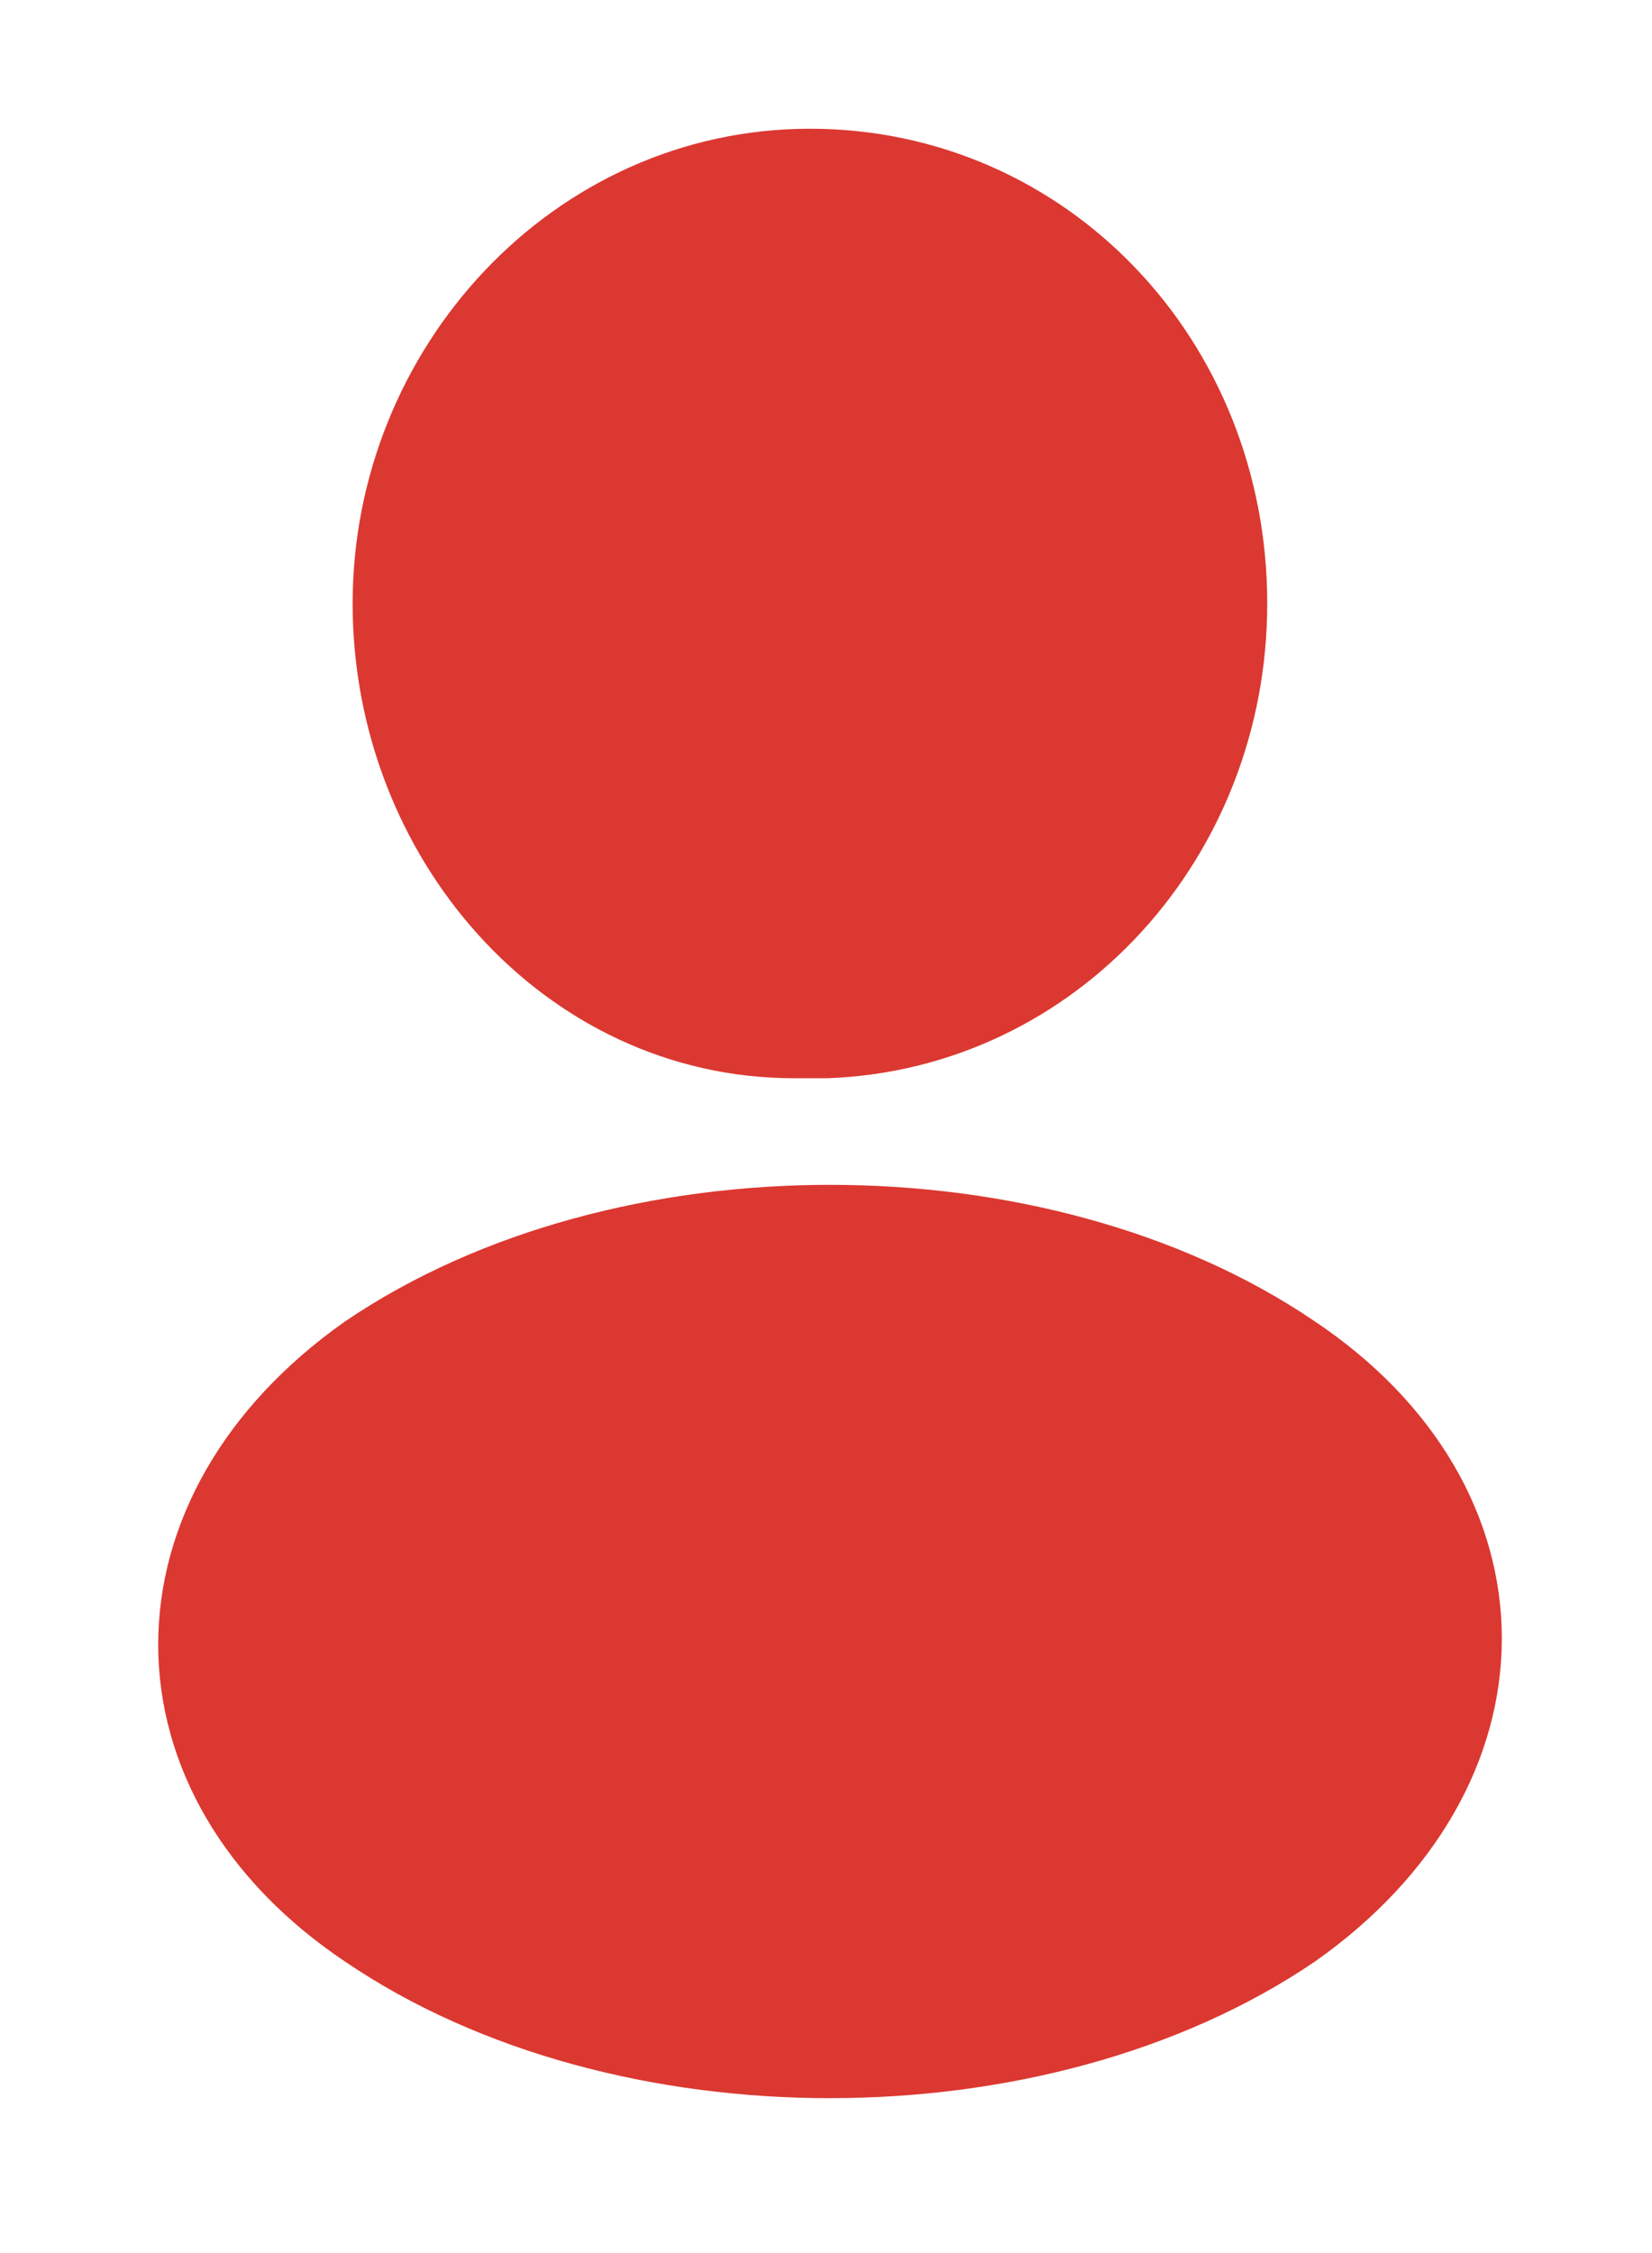 <svg width="22" height="30" viewBox="0 0 22 30" fill="none" xmlns="http://www.w3.org/2000/svg">
<path d="M11 13.607C10.893 13.607 10.786 13.607 10.572 13.607C7.689 13.607 5.446 11.036 5.446 8.036C5.446 5.036 7.796 2.464 10.786 2.464C13.776 2.464 16.126 4.929 16.126 8.036C16.126 11.036 13.883 13.5 11 13.607Z" fill="#DB3831"/>
<path d="M5.019 18.214C2.136 20.25 2.136 23.572 5.019 25.5C8.33 27.75 13.776 27.75 17.087 25.5C19.971 23.464 19.971 20.143 17.087 18.214C13.776 15.964 8.33 15.964 5.019 18.214Z" fill="#DB3831"/>
<path d="M11 13.607C10.893 13.607 10.786 13.607 10.572 13.607C7.689 13.607 5.446 11.036 5.446 8.036C5.446 5.036 7.796 2.464 10.786 2.464C13.776 2.464 16.126 4.929 16.126 8.036C16.126 11.036 13.883 13.5 11 13.607ZM5.019 18.214C2.136 20.25 2.136 23.572 5.019 25.5C8.33 27.75 13.776 27.75 17.087 25.5C19.971 23.464 19.971 20.143 17.087 18.214C13.776 15.964 8.33 15.964 5.019 18.214Z" stroke="#DB3831" stroke-width="1.5" stroke-linecap="round" stroke-linejoin="round"/>
</svg>
